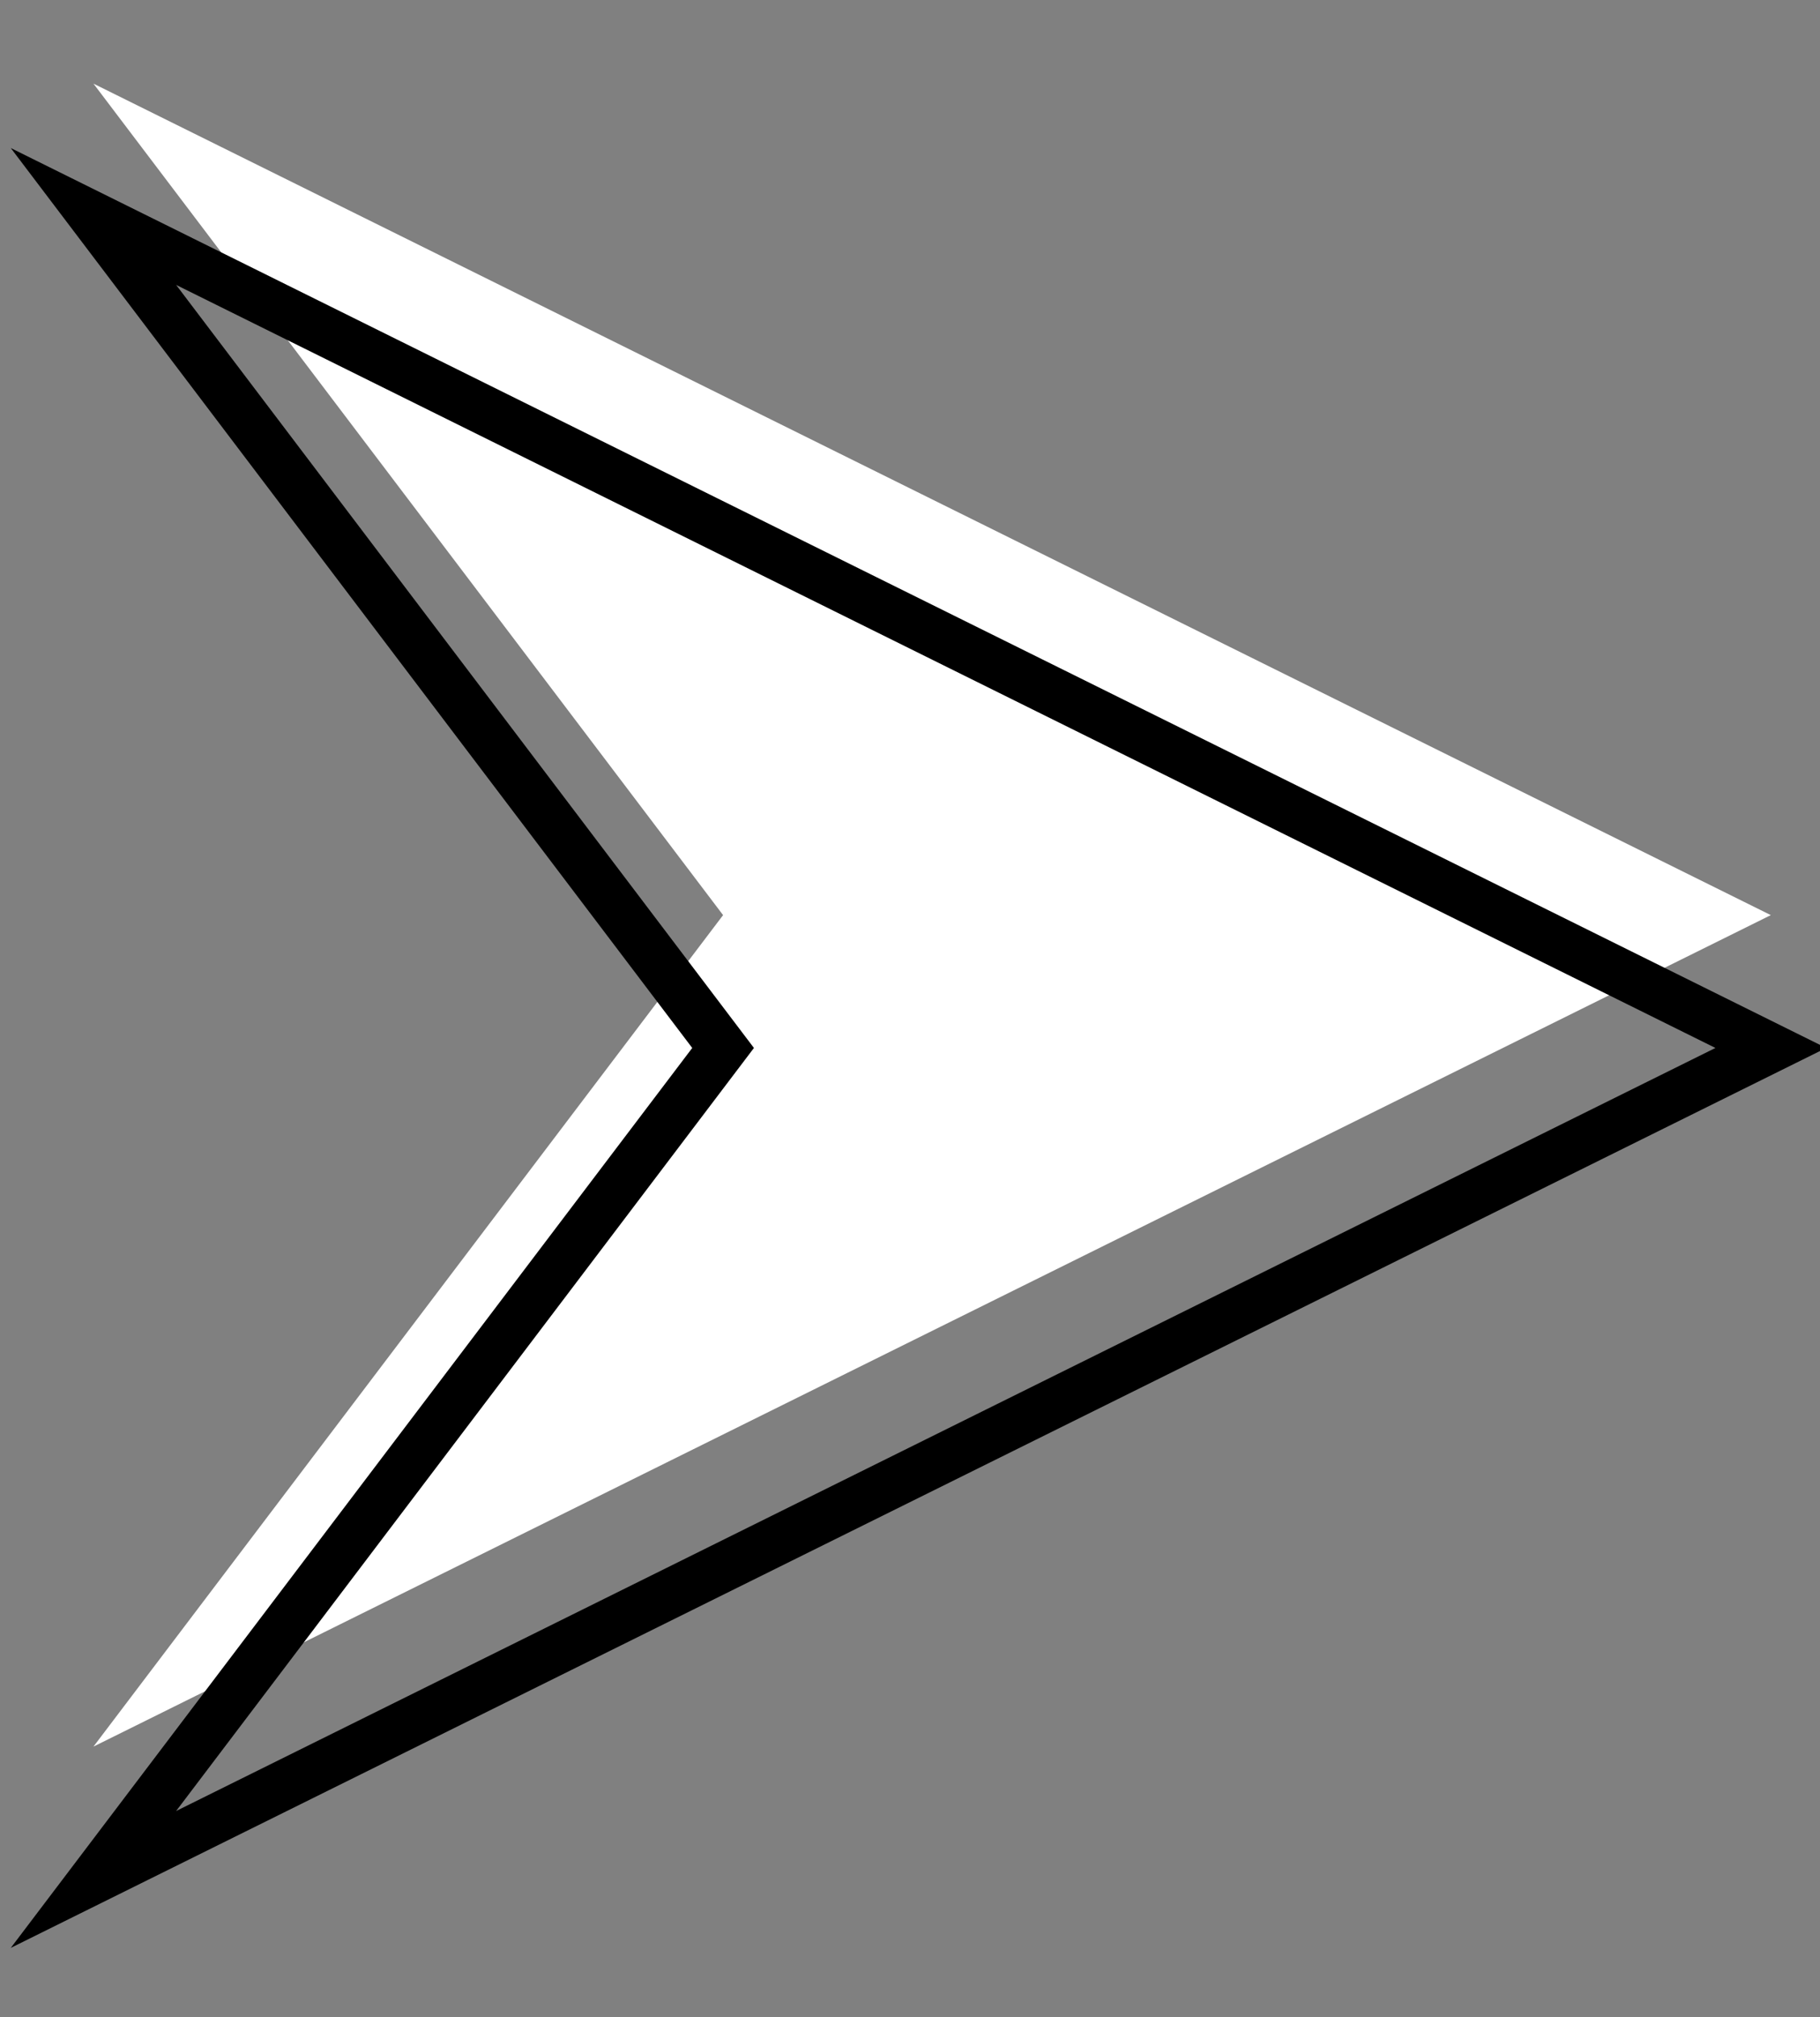 <?xml version="1.0" encoding="UTF-8"?>
<svg id="Calque_1" xmlns="http://www.w3.org/2000/svg" version="1.1" viewBox="0 0 37 41">
  <rect x="0" y="0" width="37" height="41" fill="#808080" stroke="none"/>
  <!-- Generator: Adobe Illustrator 29.5.0, SVG Export Plug-In . SVG Version: 2.1.0 Build 137)  -->
  <defs>
    <style>
      .st0 {
        fill: #fff;
      }

      .st1 {
        fill: none;
        stroke: #000;
        stroke-miterlimit: 10;
        stroke-width: 1px;
      }
    </style>
  </defs>
  <polygon class="st0" points="36 18.6 1.9 1.7 14.7 18.6 1.9 35.5 36 18.6"/>
  <polygon class="st1" points="36 21.3 1.9 4.4 14.7 21.3 1.9 38.2 36 21.3"/>
</svg>